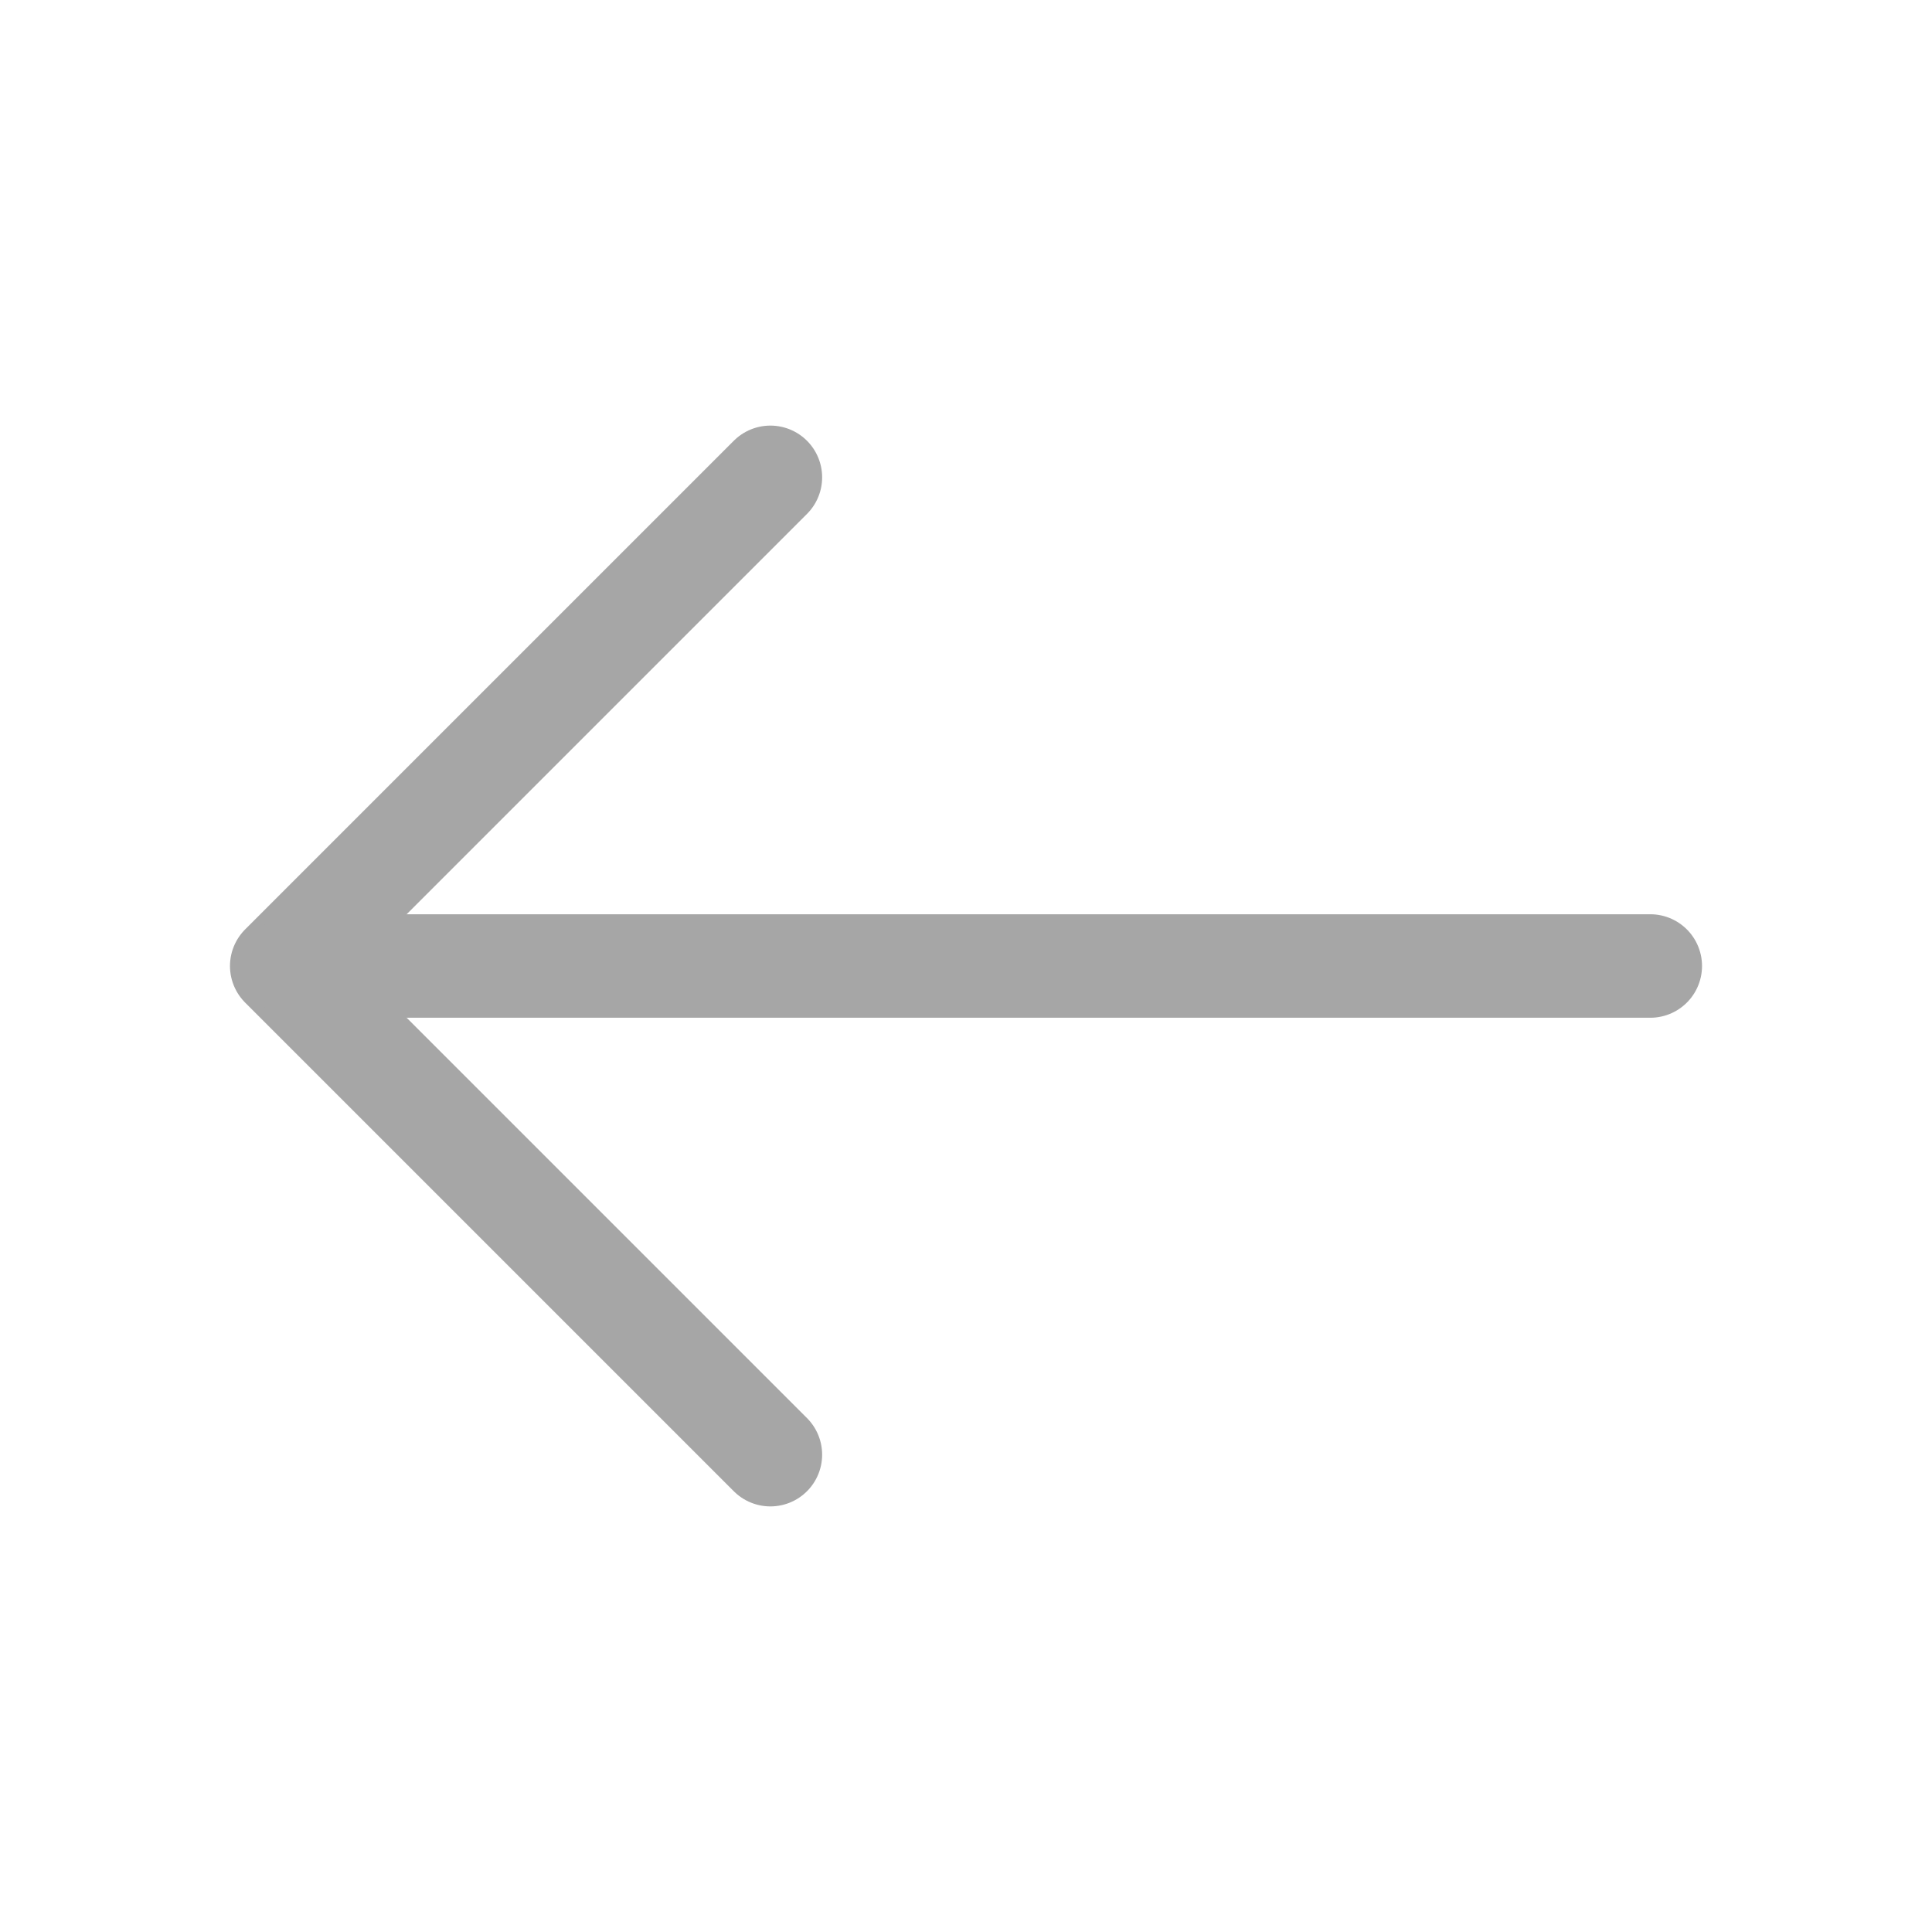 <svg width="28" height="28" viewBox="0 0 28 28" fill="none" xmlns="http://www.w3.org/2000/svg">
<path d="M11.165 6.918L4.083 14L11.165 21.082" stroke="#A6A6A6" stroke-width="1.5" stroke-miterlimit="10" stroke-linecap="round" stroke-linejoin="round"/>
<path d="M23.917 14H4.282" stroke="#A6A6A6" stroke-width="1.5" stroke-miterlimit="10" stroke-linecap="round" stroke-linejoin="round"/>
</svg>
